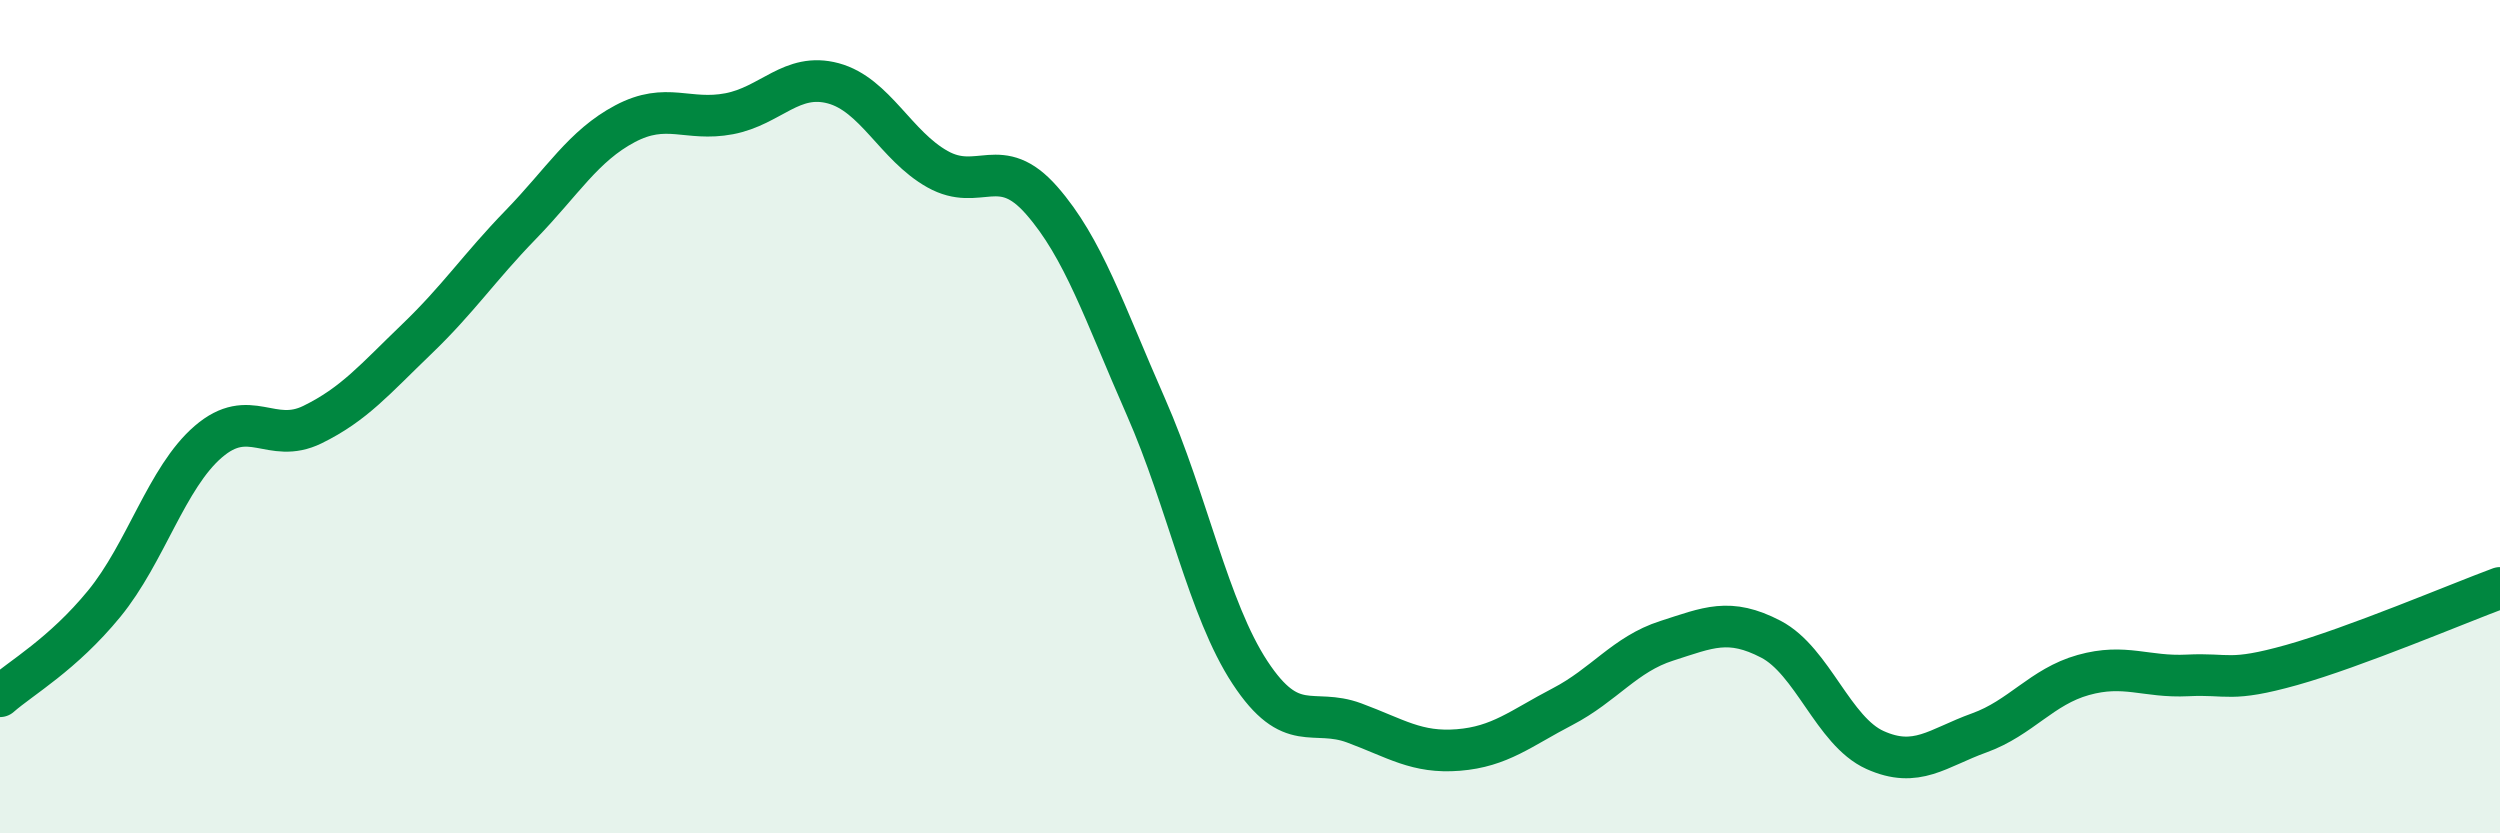 
    <svg width="60" height="20" viewBox="0 0 60 20" xmlns="http://www.w3.org/2000/svg">
      <path
        d="M 0,16.71 C 0.5,16.27 1.5,15.71 2.5,14.49 C 3.5,13.27 4,11.46 5,10.6 C 6,9.74 6.5,10.68 7.5,10.19 C 8.5,9.7 9,9.1 10,8.14 C 11,7.18 11.5,6.42 12.5,5.39 C 13.5,4.36 14,3.5 15,2.97 C 16,2.44 16.5,2.92 17.5,2.73 C 18.5,2.54 19,1.73 20,2 C 21,2.27 21.5,3.5 22.5,4.06 C 23.5,4.62 24,3.67 25,4.81 C 26,5.95 26.5,7.49 27.5,9.76 C 28.5,12.03 29,14.62 30,16.14 C 31,17.66 31.5,16.98 32.5,17.35 C 33.5,17.72 34,18.08 35,18 C 36,17.92 36.5,17.48 37.5,16.96 C 38.5,16.44 39,15.7 40,15.38 C 41,15.06 41.5,14.82 42.5,15.34 C 43.5,15.86 44,17.55 45,18 C 46,18.45 46.5,17.95 47.5,17.59 C 48.5,17.23 49,16.48 50,16.2 C 51,15.92 51.5,16.26 52.5,16.21 C 53.5,16.16 53.5,16.38 55,15.96 C 56.5,15.54 59,14.48 60,14.11L60 20L0 20Z"
        fill="#008740"
        opacity="0.1"
        stroke-linecap="round"
        stroke-linejoin="round"
      />
      <path
        d="M 0,16.71 C 0.5,16.27 1.5,15.71 2.5,14.49 C 3.5,13.27 4,11.46 5,10.6 C 6,9.74 6.5,10.68 7.5,10.19 C 8.5,9.7 9,9.1 10,8.14 C 11,7.18 11.5,6.42 12.5,5.39 C 13.5,4.36 14,3.5 15,2.97 C 16,2.44 16.5,2.92 17.5,2.73 C 18.5,2.54 19,1.73 20,2 C 21,2.27 21.5,3.5 22.5,4.06 C 23.5,4.62 24,3.67 25,4.81 C 26,5.95 26.5,7.49 27.5,9.76 C 28.5,12.03 29,14.62 30,16.14 C 31,17.66 31.5,16.98 32.5,17.35 C 33.5,17.72 34,18.08 35,18 C 36,17.92 36.5,17.48 37.5,16.96 C 38.5,16.44 39,15.7 40,15.38 C 41,15.06 41.5,14.82 42.5,15.34 C 43.5,15.86 44,17.55 45,18 C 46,18.45 46.5,17.95 47.5,17.59 C 48.5,17.23 49,16.48 50,16.2 C 51,15.92 51.5,16.26 52.5,16.21 C 53.5,16.16 53.5,16.38 55,15.96 C 56.5,15.54 59,14.48 60,14.11"
        stroke="#008740"
        stroke-width="1"
        fill="none"
        stroke-linecap="round"
        stroke-linejoin="round"
      />
    </svg>
  